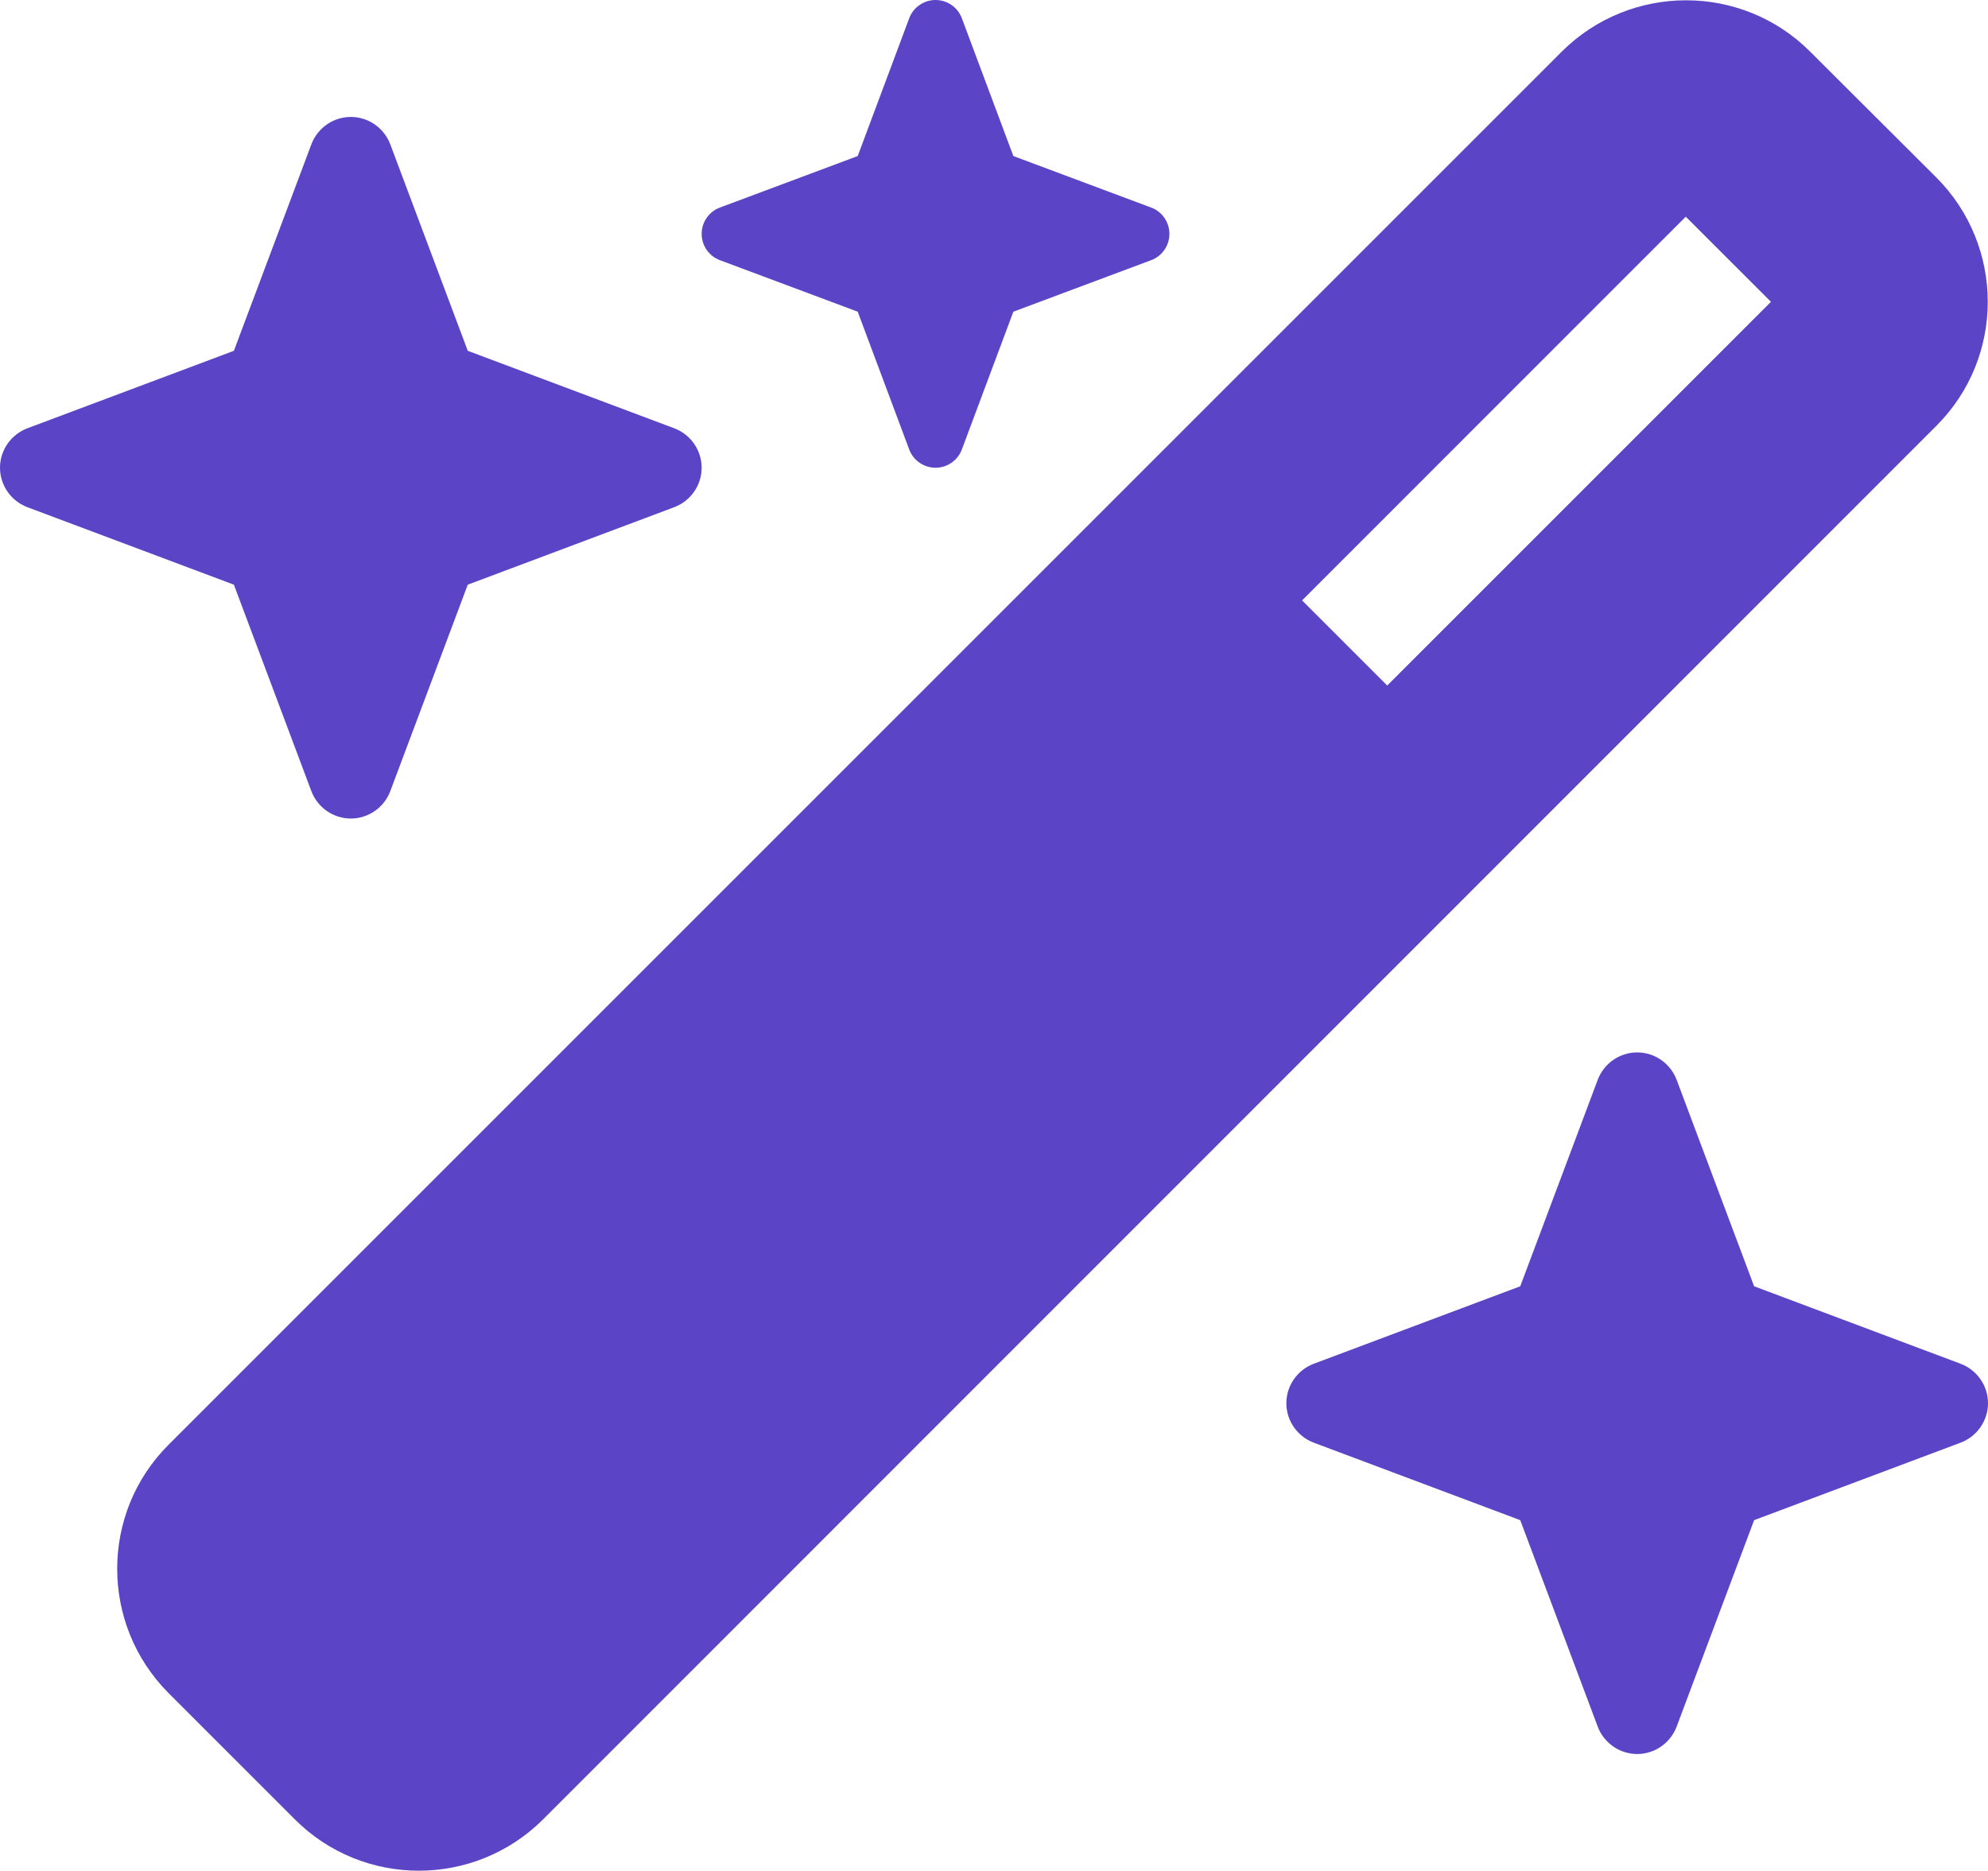 <svg width="34" height="32" viewBox="0 0 34 32" fill="none" xmlns="http://www.w3.org/2000/svg">
<path d="M14.669 2.669L12.312 3.55C12.125 3.619 12 3.8 12 4C12 4.2 12.125 4.381 12.312 4.45L14.669 5.331L15.55 7.688C15.619 7.875 15.8 8 16 8C16.2 8 16.381 7.875 16.45 7.688L17.331 5.331L19.688 4.45C19.875 4.381 20 4.2 20 4C20 3.8 19.875 3.619 19.688 3.55L17.331 2.669L16.45 0.312C16.381 0.125 16.2 0 16 0C15.8 0 15.619 0.125 15.55 0.312L14.669 2.669ZM2.881 24.712C1.712 25.881 1.712 27.781 2.881 28.956L5.044 31.119C6.213 32.288 8.113 32.288 9.287 31.119L33.119 7.281C34.288 6.112 34.288 4.213 33.119 3.038L30.956 0.881C29.788 -0.287 27.887 -0.287 26.712 0.881L2.881 24.712ZM30.288 5.162L23.725 11.725L22.269 10.269L28.831 3.706L30.288 5.162ZM0.469 7.325C0.188 7.431 0 7.7 0 8C0 8.3 0.188 8.569 0.469 8.675L4 10L5.325 13.531C5.431 13.812 5.7 14 6 14C6.3 14 6.569 13.812 6.675 13.531L8 10L11.531 8.675C11.812 8.569 12 8.3 12 8C12 7.7 11.812 7.431 11.531 7.325L8 6L6.675 2.469C6.569 2.188 6.3 2 6 2C5.7 2 5.431 2.188 5.325 2.469L4 6L0.469 7.325ZM22.469 23.325C22.188 23.431 22 23.7 22 24C22 24.3 22.188 24.569 22.469 24.675L26 26L27.325 29.531C27.431 29.812 27.7 30 28 30C28.3 30 28.569 29.812 28.675 29.531L30 26L33.531 24.675C33.812 24.569 34 24.3 34 24C34 23.7 33.812 23.431 33.531 23.325L30 22L28.675 18.469C28.569 18.188 28.3 18 28 18C27.7 18 27.431 18.188 27.325 18.469L26 22L22.469 23.325Z" fill="#5C44C7"/>
</svg>
